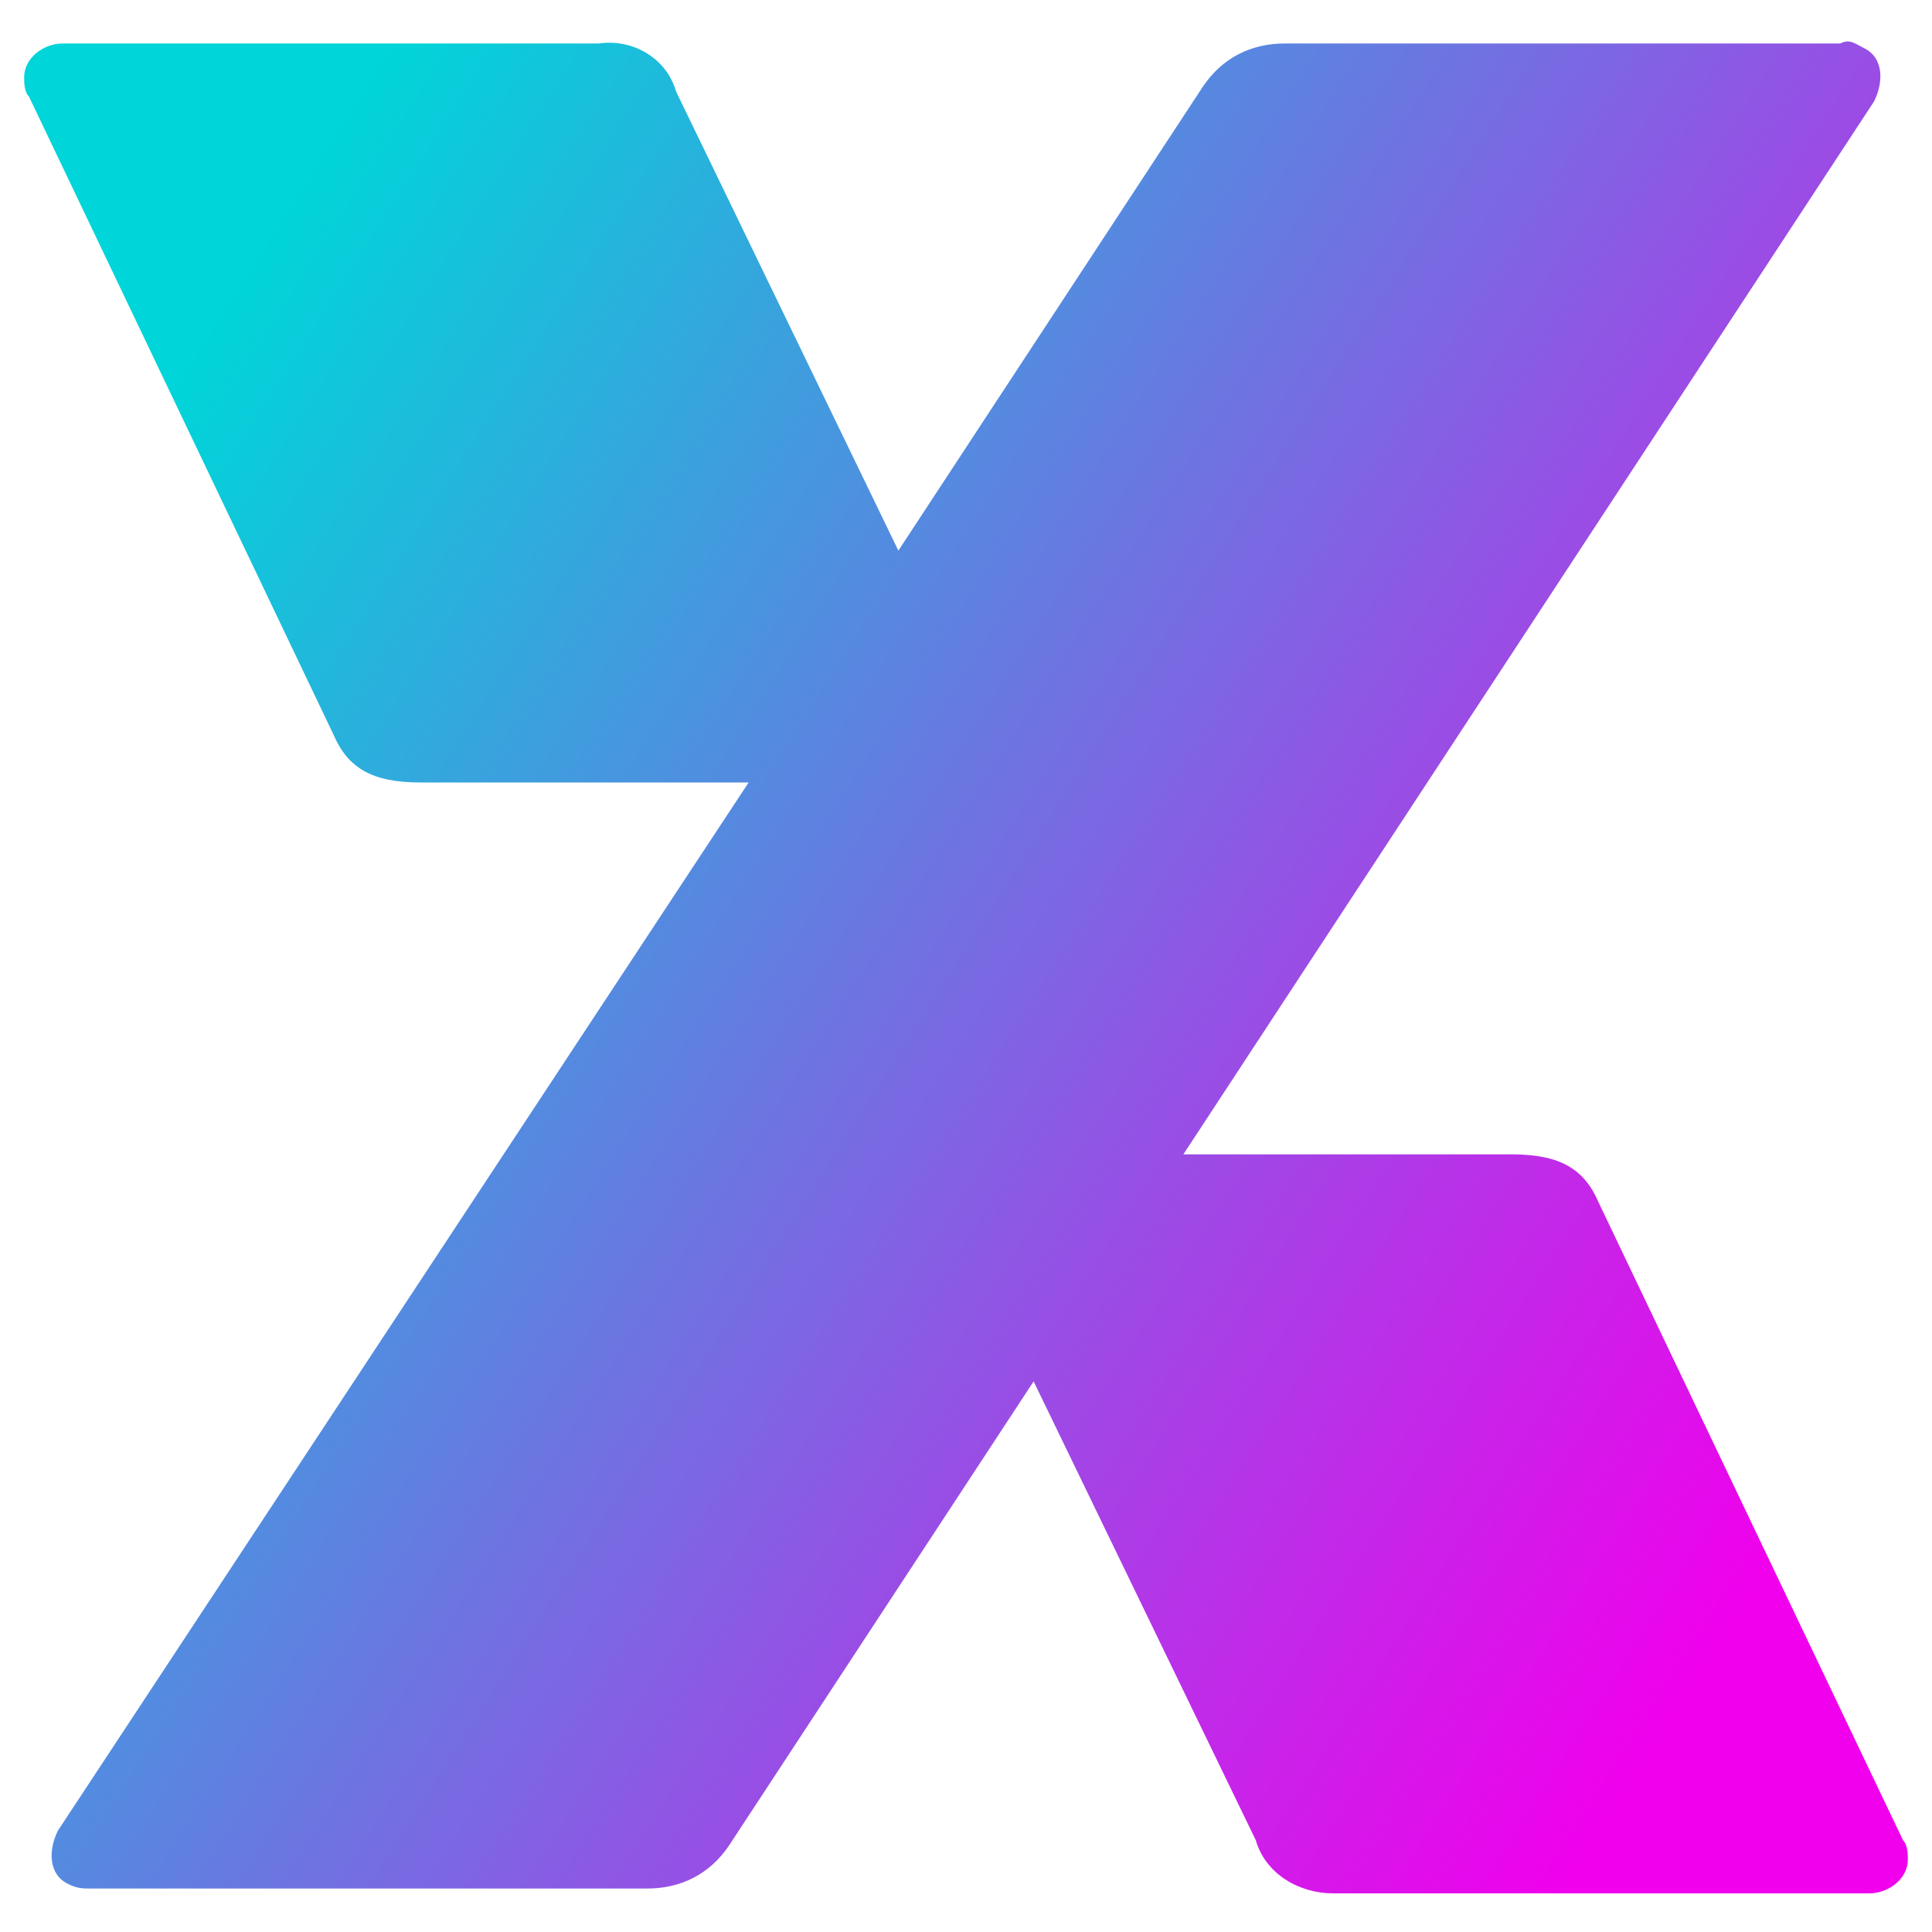 <svg xmlns="http://www.w3.org/2000/svg" xmlns:xlink="http://www.w3.org/1999/xlink" id="_1" x="0px" y="0px" width="40px" height="40px" viewBox="0 0 40 40" style="enable-background:new 0 0 40 40;" xml:space="preserve"><style type="text/css">	.st0{fill-rule:evenodd;clip-rule:evenodd;fill:url(#SVGID_1_);}</style><g>			<linearGradient id="SVGID_1_" gradientUnits="userSpaceOnUse" x1="6.711" y1="511.809" x2="41.306" y2="489.776" gradientTransform="matrix(1 0 0 -1 -3.86 520.886)">		<stop offset="0" style="stop-color:#00D5D9"></stop>		<stop offset="1" style="stop-color:#F000EC"></stop>	</linearGradient>	<path class="st0" d="M27.6,39.2h11.1c0.4,0,0.8-0.3,0.8-0.7c0-0.1,0-0.3-0.1-0.4l-6.3-13.2c-0.3-0.7-0.8-1-1.8-1h-6.8L38.8,2.1  C39,1.7,39,1.2,38.6,1c-0.2-0.1-0.3-0.2-0.5-0.1H26.6c-0.7,0-1.3,0.3-1.7,0.9l-6.3,9.6L14,1.9c-0.2-0.7-0.9-1.1-1.6-1H1.3  c-0.4,0-0.8,0.3-0.8,0.7c0,0.1,0,0.3,0.1,0.4l6.3,13.2c0.3,0.7,0.8,1,1.8,1h6.8L1.2,37.9C1,38.3,1,38.8,1.4,39  c0.2,0.1,0.3,0.1,0.5,0.1h11.5c0.7,0,1.3-0.3,1.7-0.9l6.3-9.6l4.6,9.5C26.2,38.8,26.9,39.2,27.6,39.2z"></path></g></svg>